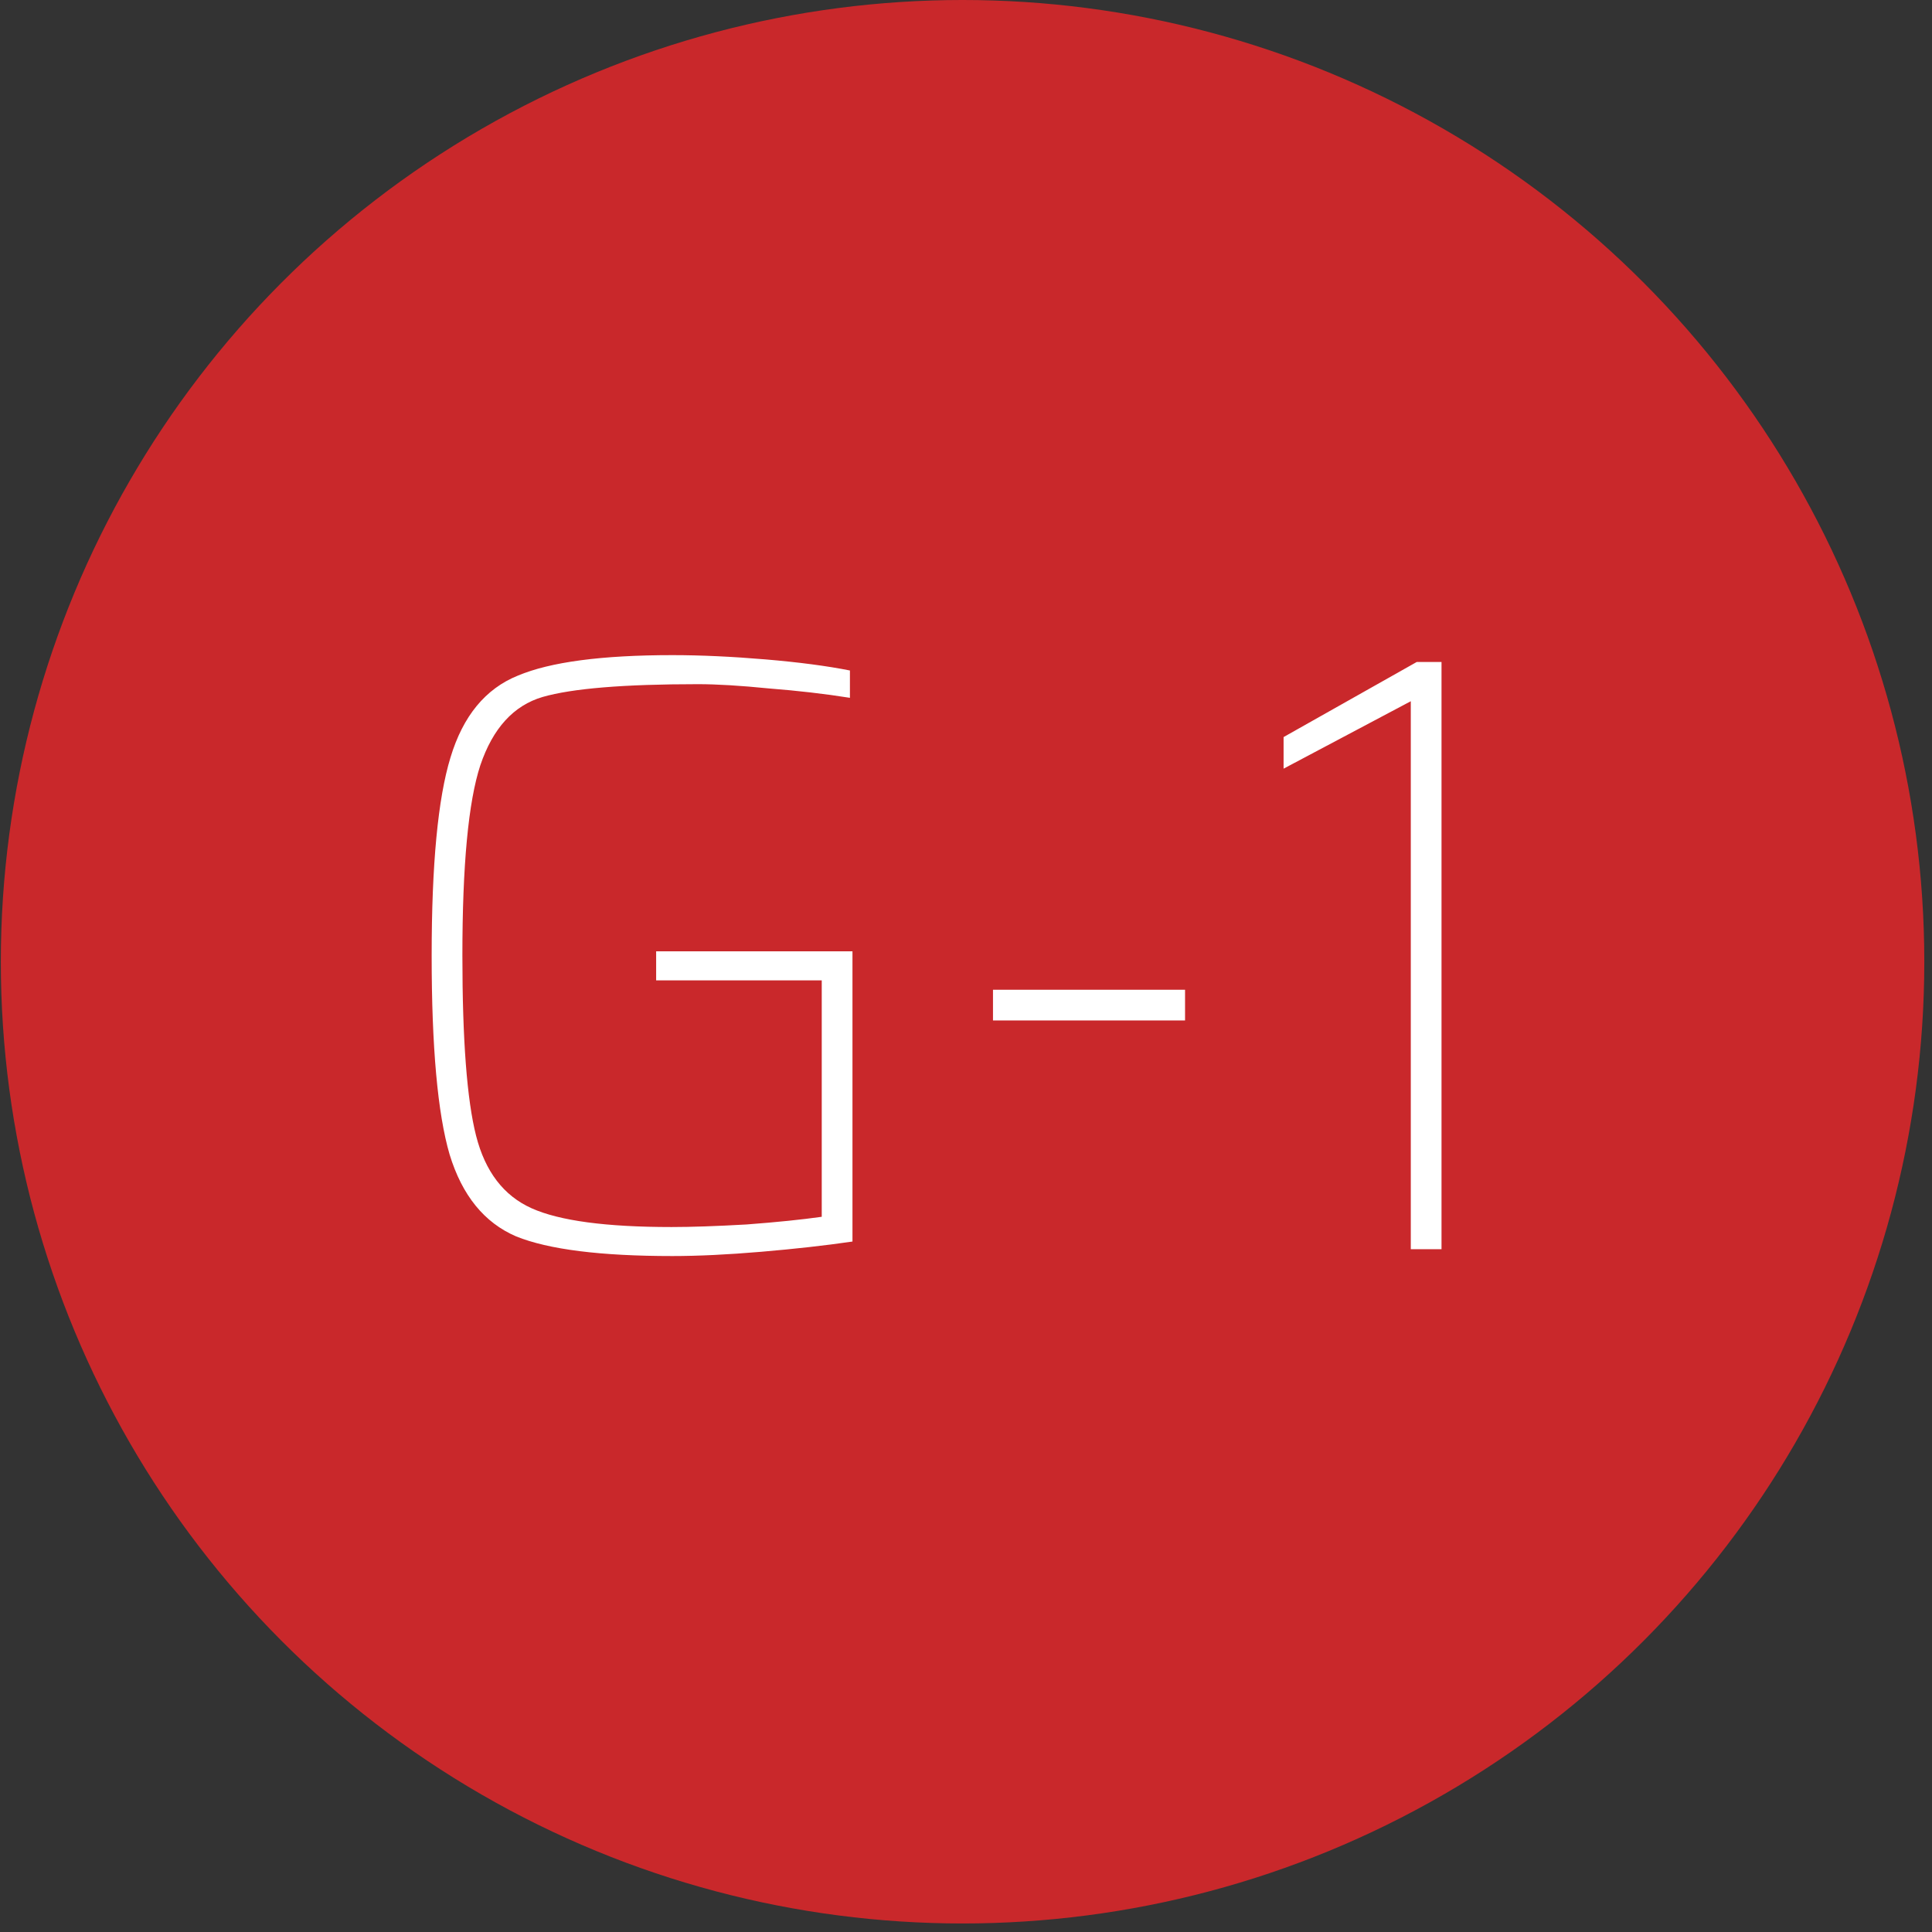 <svg width="63" height="63" viewBox="0 0 63 63" fill="none" xmlns="http://www.w3.org/2000/svg">
<rect x="0" y="0" width="63" height="63" fill="#333333" stroke="none"/>
<circle cx="31.388" cy="31.361" r="31.361" fill="#C9282B"/>
<path d="M21.396 31.968V31.021H27.798V40.485C26.908 40.615 25.915 40.726 24.82 40.819C23.725 40.912 22.76 40.958 21.925 40.958C19.587 40.958 17.89 40.745 16.832 40.318C15.793 39.873 15.069 38.982 14.661 37.646C14.271 36.31 14.076 34.148 14.076 31.161C14.076 28.192 14.28 26.039 14.689 24.703C15.097 23.349 15.83 22.458 16.887 22.031C17.945 21.586 19.625 21.363 21.925 21.363C22.853 21.363 23.864 21.41 24.959 21.502C26.054 21.595 26.973 21.716 27.715 21.864V22.755C26.898 22.625 26.017 22.523 25.071 22.449C24.143 22.356 23.373 22.31 22.76 22.31C20.348 22.31 18.66 22.449 17.695 22.727C16.748 23.005 16.071 23.748 15.663 24.954C15.273 26.141 15.078 28.21 15.078 31.161C15.078 33.907 15.227 35.864 15.524 37.033C15.821 38.203 16.424 38.991 17.333 39.399C18.242 39.808 19.764 40.012 21.898 40.012C22.547 40.012 23.363 39.984 24.347 39.928C25.33 39.854 26.147 39.77 26.796 39.678V31.968H21.396ZM32.38 33.276V32.274H38.643V33.276H32.38ZM46.004 40.735V22.866L41.856 25.065V24.035L46.199 21.586H47.006V40.735H46.004Z" fill="white"/>
</svg>
